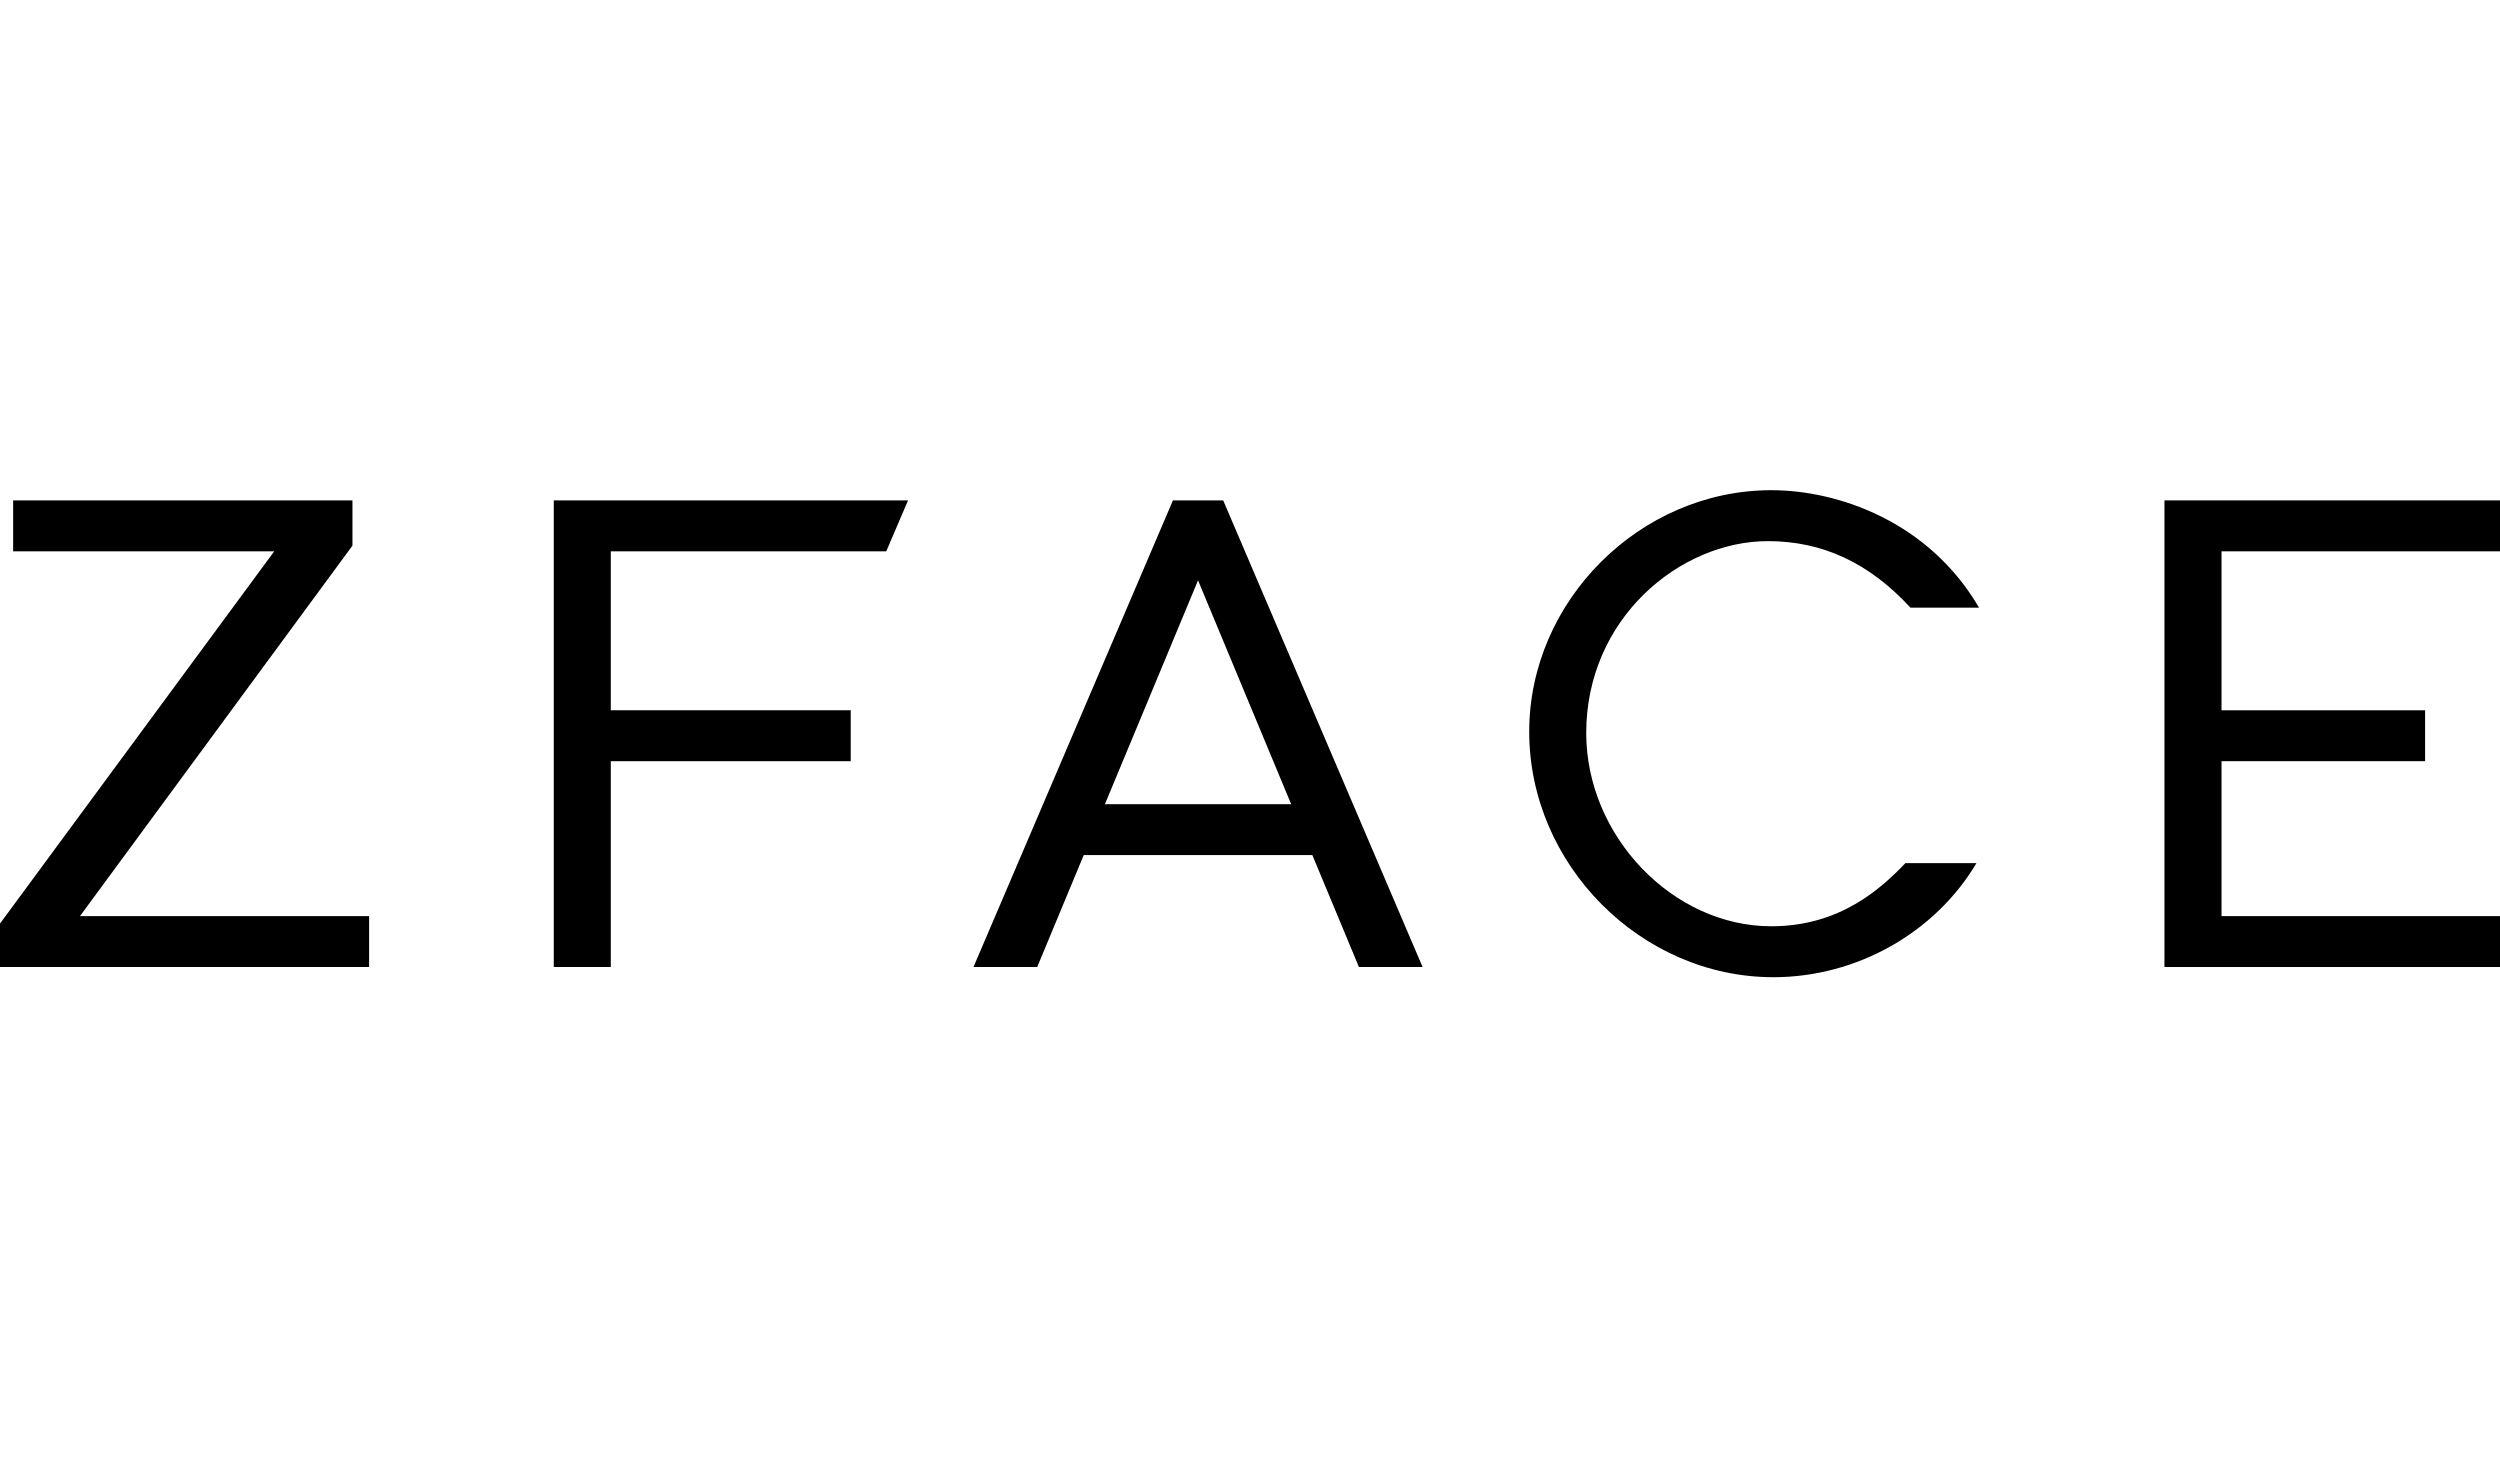 <svg width="51" height="30" viewBox="0 0 51 30" fill="none" xmlns="http://www.w3.org/2000/svg">
<path d="M0 19.727H7.53V18.689H1.631L7.19 11.131V10.208H0.268V11.247H5.594L0 18.841V19.727Z" fill="black"/>
<path d="M11.297 19.727H12.46V15.528H17.355V14.49H12.46V11.247H18.08L18.524 10.208H11.297V19.727Z" fill="black"/>
<path d="M36.135 10C33.458 10 31.196 12.256 31.196 14.926C31.196 17.641 33.477 19.935 36.177 19.935C37.886 19.935 39.484 19.019 40.319 17.608H38.87C38.382 18.117 37.545 18.896 36.135 18.896C34.124 18.896 32.359 17.054 32.359 14.954C32.359 12.612 34.276 11.039 36.066 11.039C37.18 11.039 38.133 11.483 38.974 12.397H40.373C39.347 10.639 37.497 10 36.135 10Z" fill="black"/>
<path d="M44.155 19.727H51V18.689H45.319V15.528H49.472V14.49H45.319V11.247H51V10.208H44.155V19.727Z" fill="black"/>
<path d="M27.722 19.727H29.021L24.953 10.208H23.928L19.859 19.727H21.159L22.108 17.444H26.772L27.722 19.727ZM22.54 16.406L24.44 11.839L26.34 16.406H22.54Z" fill="black"/>
</svg>
